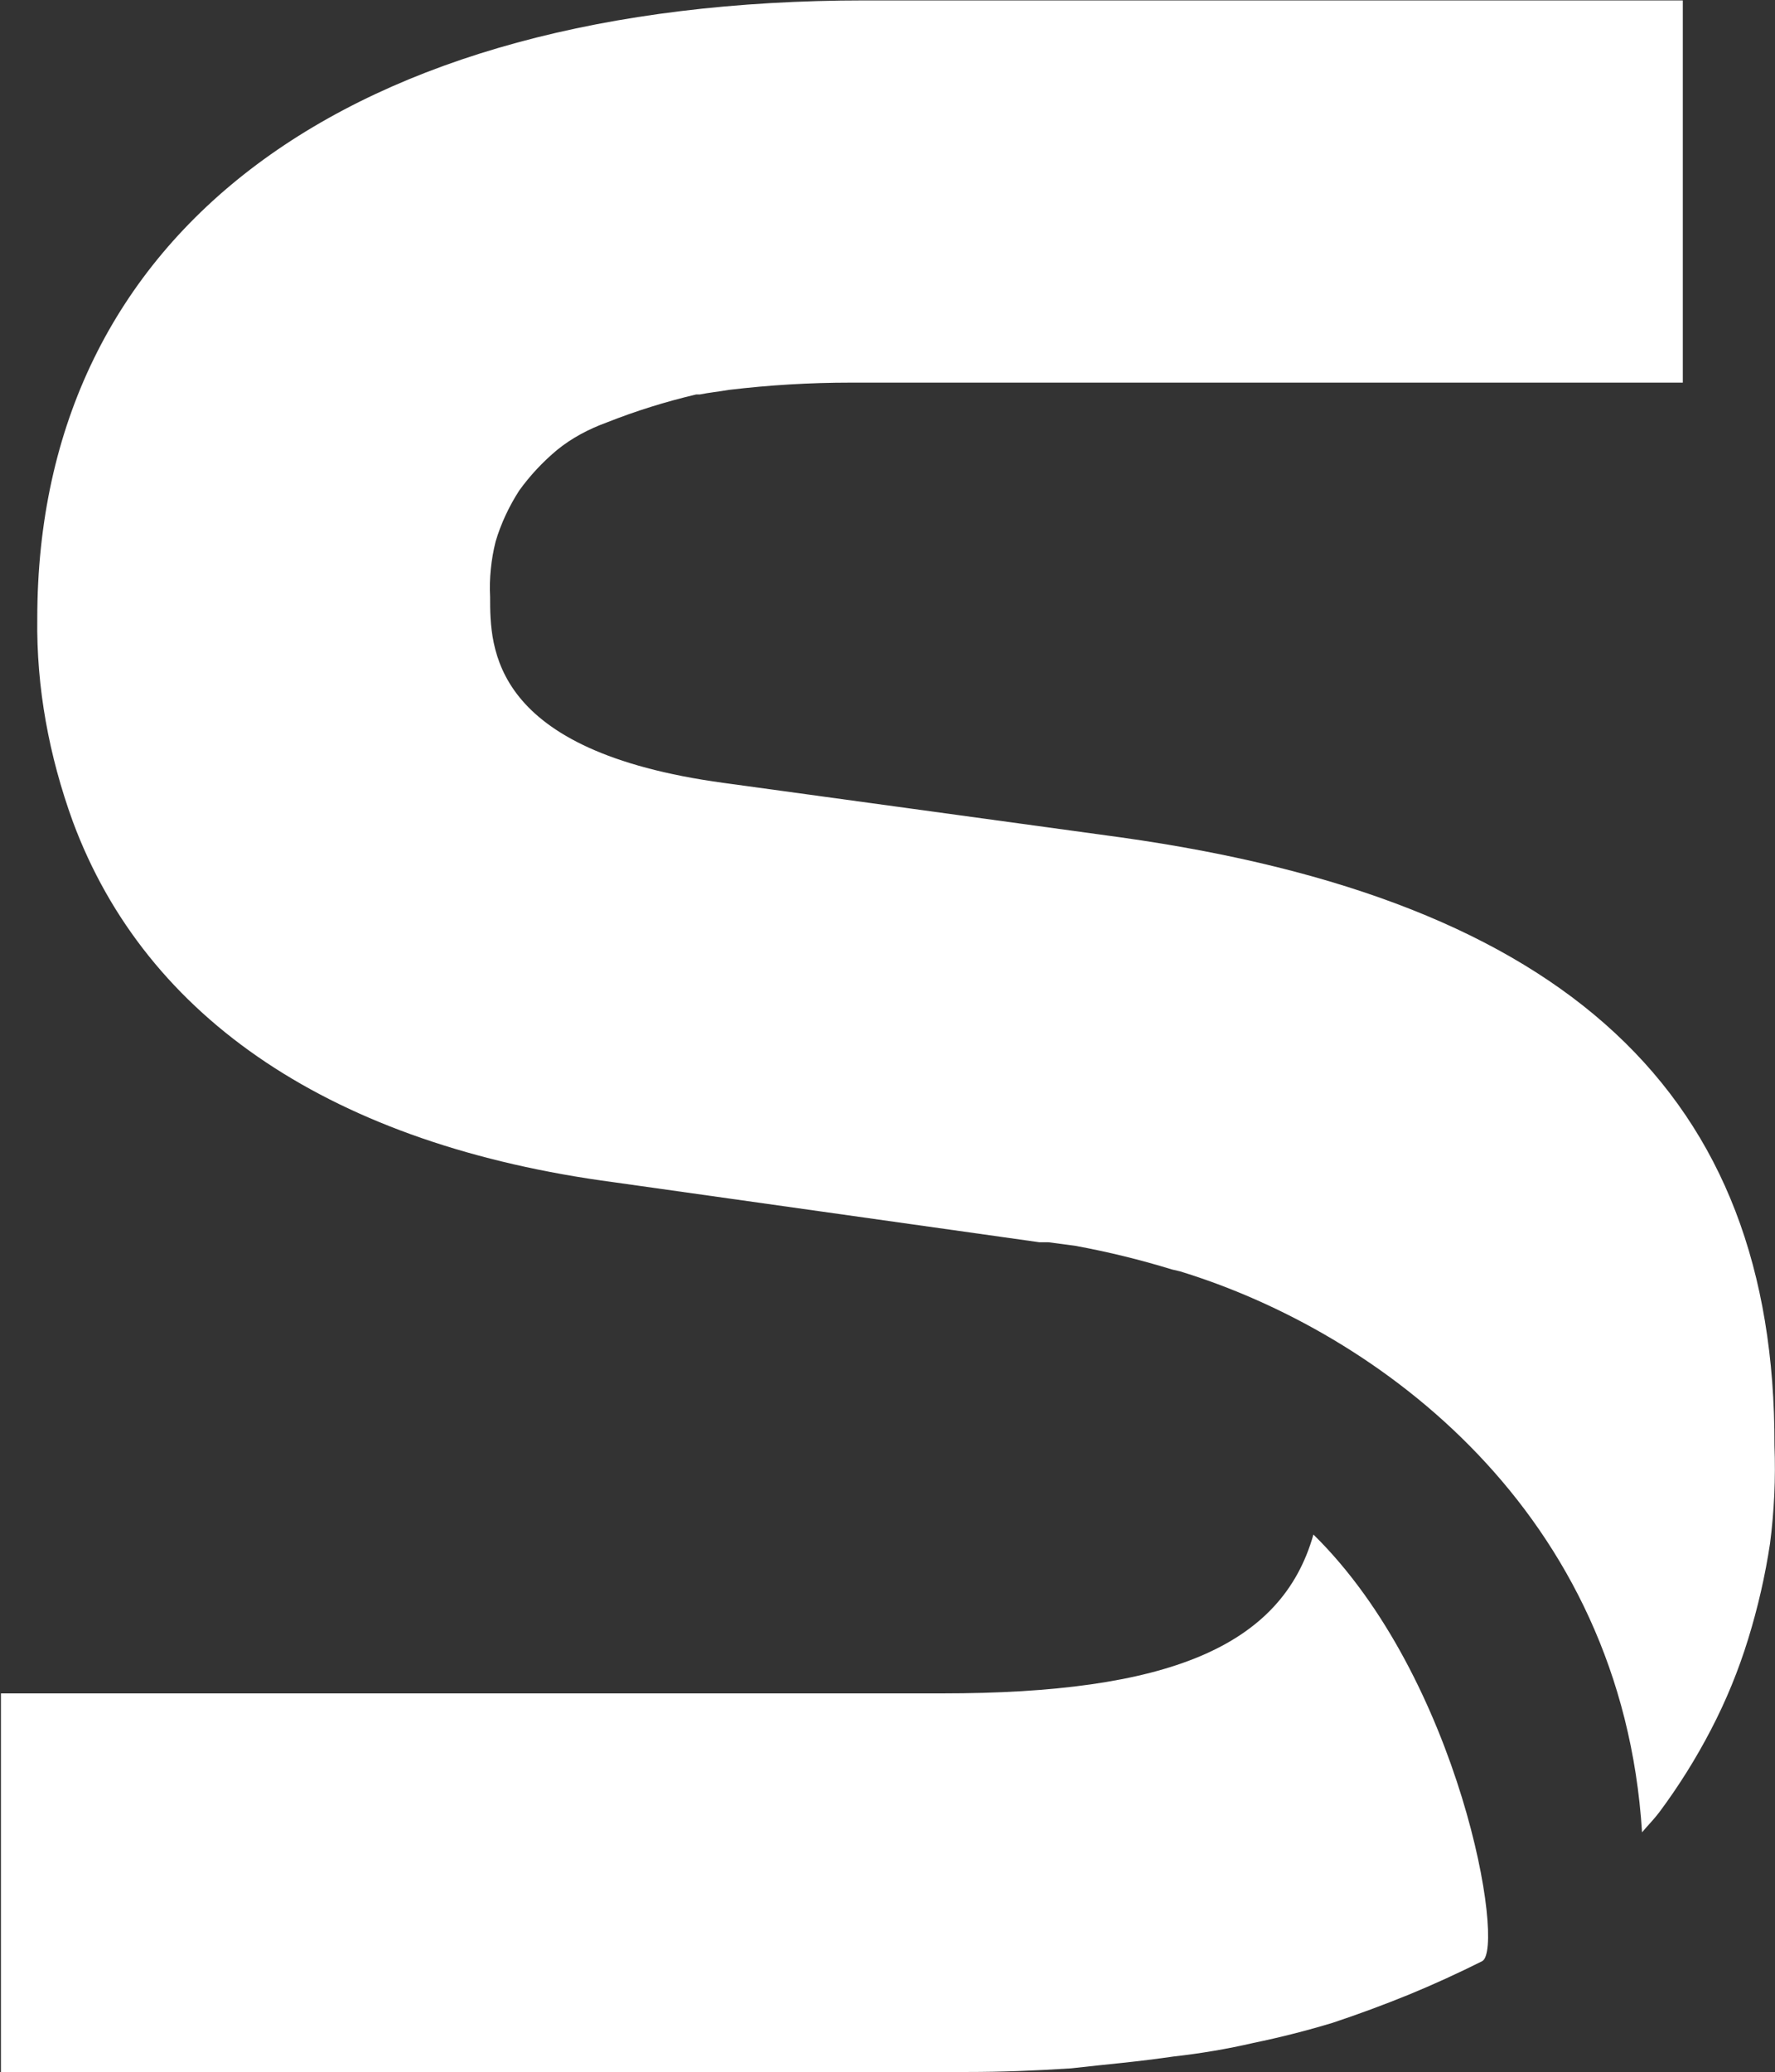 <svg version="1.2" xmlns="http://www.w3.org/2000/svg" viewBox="0 0 1319 1539" width="1319" height="1539">
	<rect x="0" y="0" width="1319" height="1539" fill="#333333" stroke="none"/>
	<title>SEPN_BIG copy-svg</title>
	<style>
		.s0 { mix-blend-mode: exclusion;fill: #ffffff } 
	</style>
	<path id="path13" class="s0" d="m833 622l-295.4-40.5c-173.4-23.6-173.4-100.4-173.4-138.2-0.7-13.5 0.7-27.6 4.1-41.1 4-13.5 10.1-26.3 17.5-37.8q12.1-16.8 28.3-30.3c10.8-8.8 23.6-15.5 36.5-20.2q32.3-12.8 66.7-20.9h2.7c6.8-1.4 14.2-2.1 21.6-3.4q45.2-5.4 90.4-5.4h618.5v-283.9h-607.7c-385.1 0-615.1 172-615.1 459.2-0.7 51.2 8.7 101.8 26.3 150.4 54.6 147.6 194.2 240.7 402.6 268.3l315.7 44.5h6.7l20.3 2.7q36.4 6.7 71.5 17.5l6 1.4c147.8 45.2 328.5 178.7 343.4 416.7 4-4.8 8.7-9.5 12.8-14.9q21.6-29 38.4-61.3 16.9-32.4 27.7-67.5 10.8-35 16.2-70.8 4.7-36.4 3.3-72.8c0.7-260.9-154.4-405.2-485.6-451.7zm-132.9 635.8h-699.4v281.2h717.6q19.6 0 38.5-0.7 19.5-0.7 39.1-2 18.9-2.1 38.4-4.1 18.9-2 37.8-4.7 30.4-3.4 59.4-10.1 29.6-6.1 58.7-14.9 28.3-9.4 56.6-20.9 27.7-11.4 54.6-24.9c17.6-9.4-16.1-209.7-125.4-316.9-23.6 83.6-108.6 118-275.9 118z"/>
</svg>